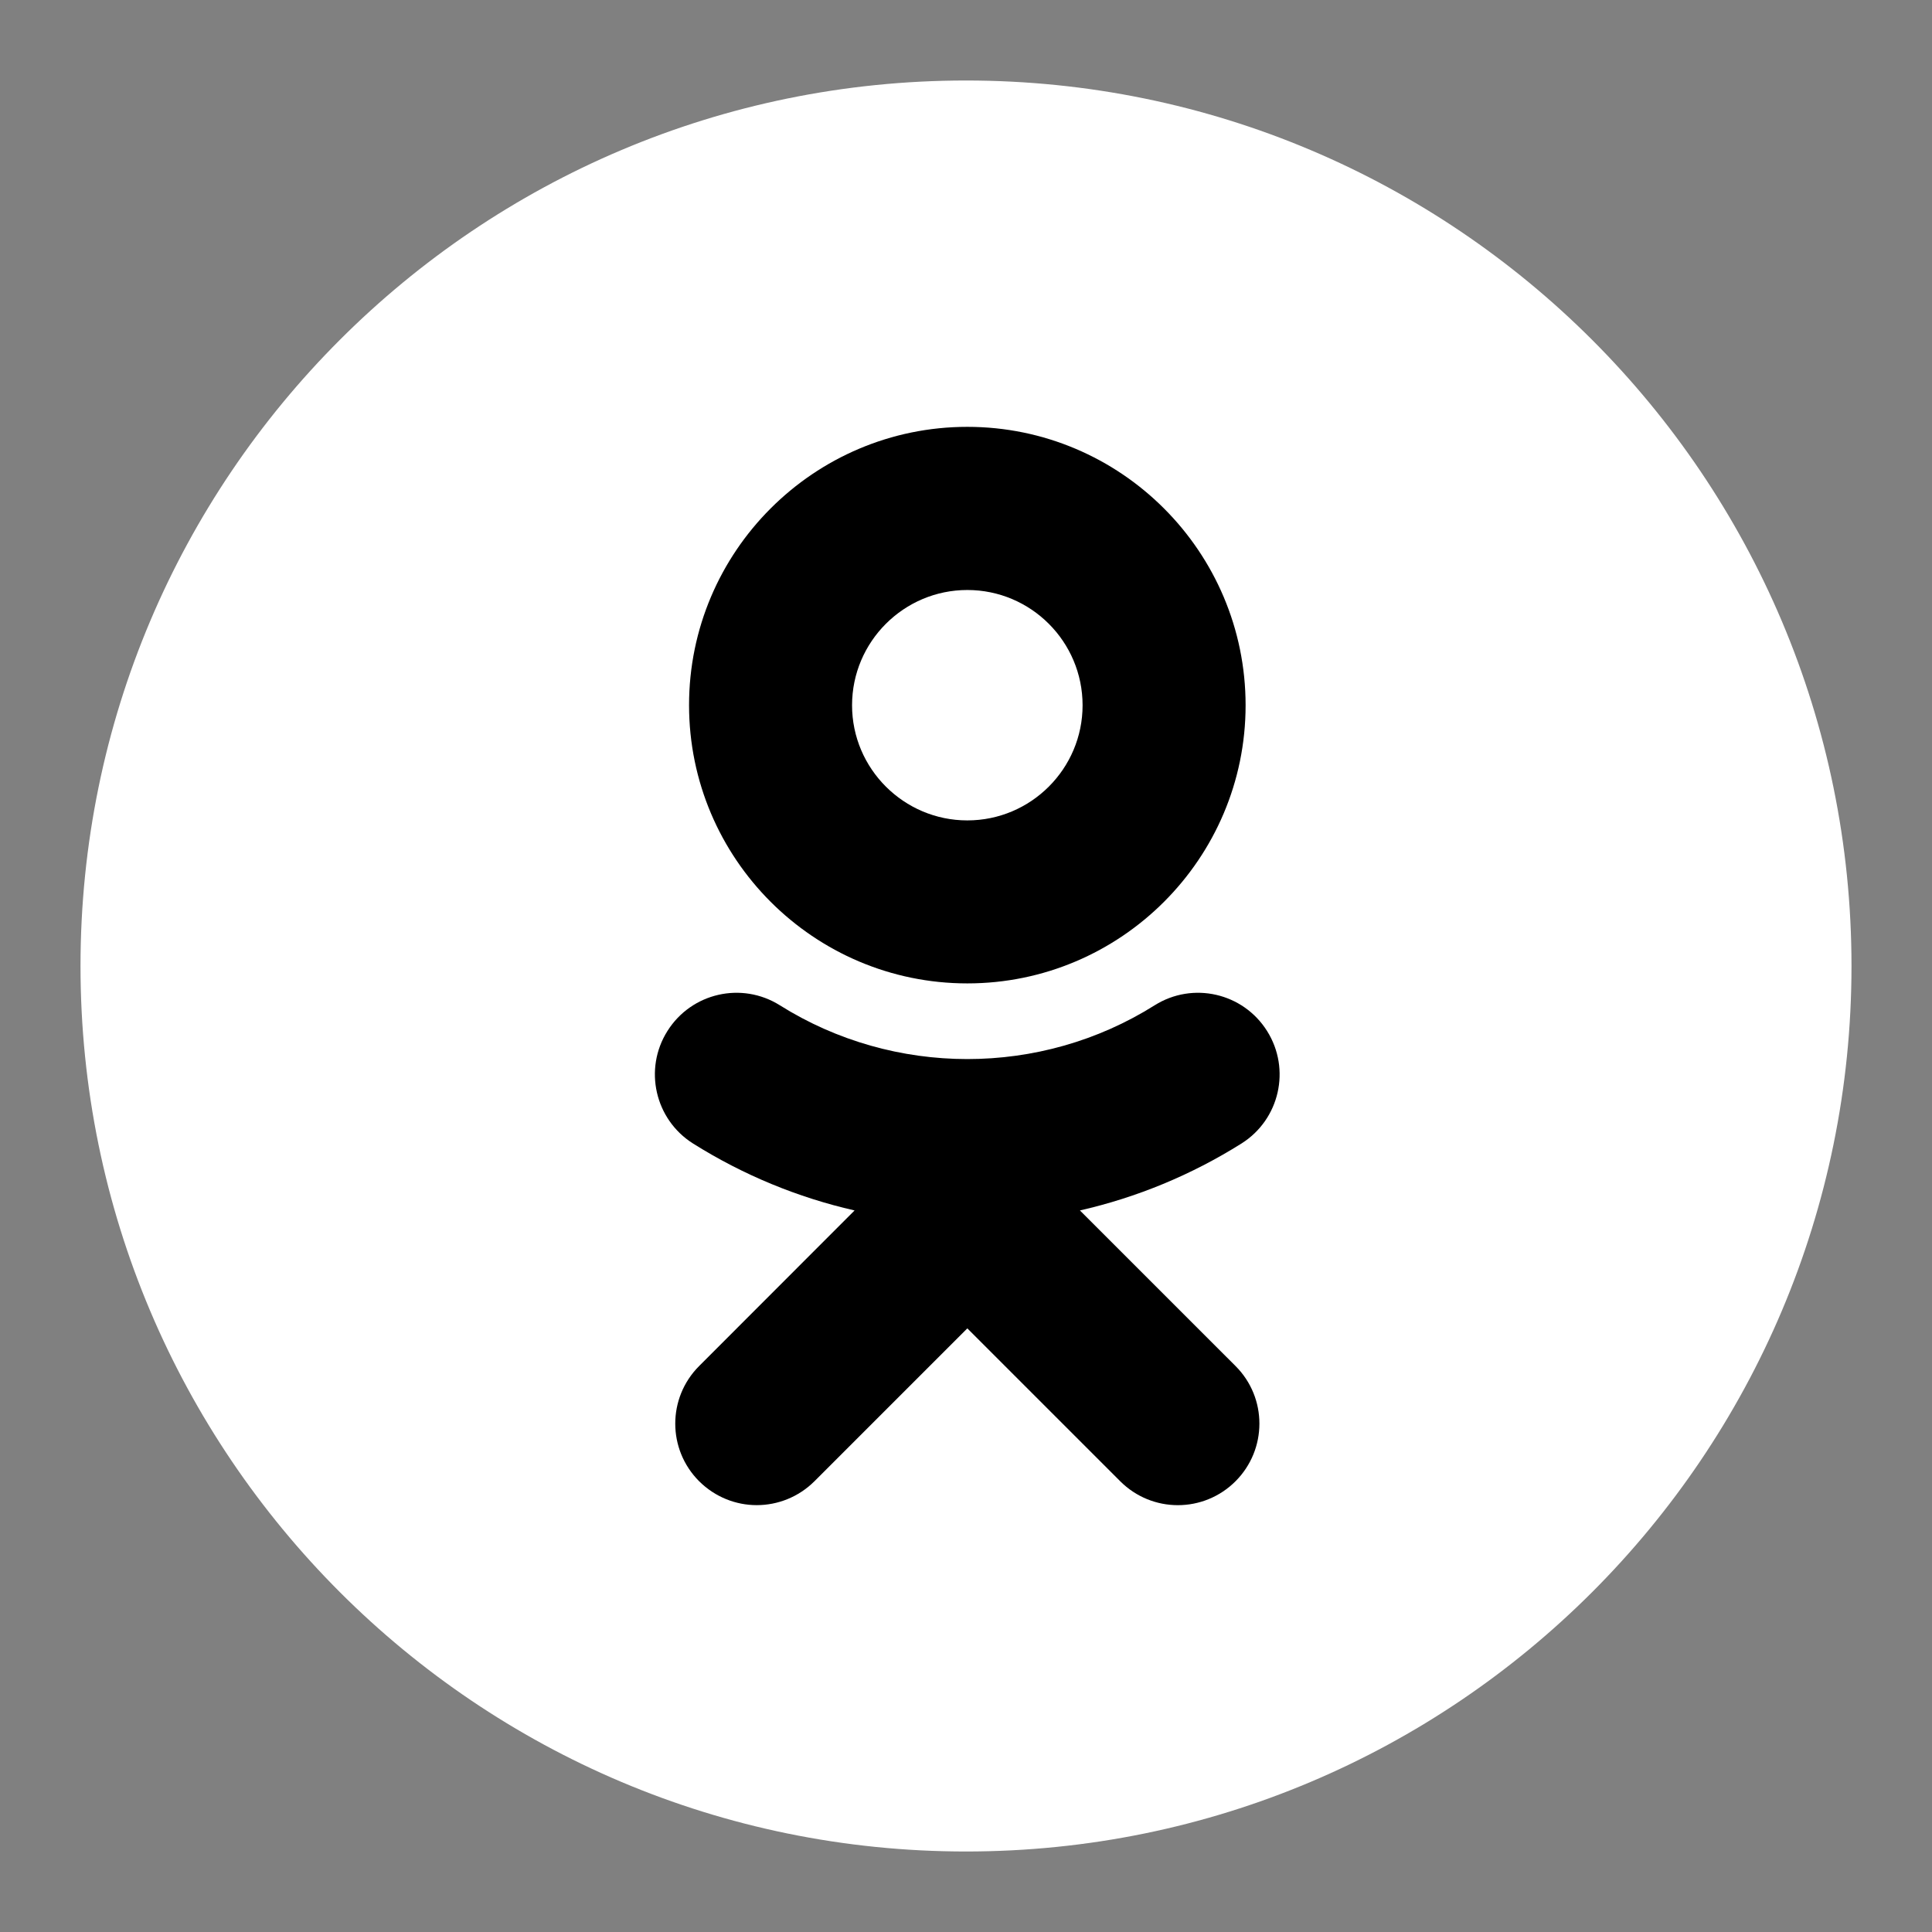 <?xml version="1.0" encoding="UTF-8"?> <svg xmlns="http://www.w3.org/2000/svg" width="172" height="172" viewBox="0 0 172 172" fill="none"><rect x="0" y="0" width="172" height="172" fill="#808080" stroke="none"/> <path d="M86 164.833C129.538 164.833 164.833 129.538 164.833 86C164.833 42.462 129.538 7.167 86 7.167C42.462 7.167 7.167 42.462 7.167 86C7.167 129.538 42.462 164.833 86 164.833Z" fill="white"></path> <path d="M96.142 107.762C101.192 106.611 106.054 104.612 110.529 101.8C113.917 99.662 114.942 95.188 112.804 91.788C110.667 88.388 106.192 87.363 102.792 89.5C92.643 95.887 79.581 95.875 69.431 89.5C66.031 87.363 61.556 88.388 59.419 91.788C57.282 95.175 58.307 99.662 61.694 101.8C66.168 104.612 71.031 106.612 76.081 107.762L62.244 121.611C59.407 124.448 59.407 129.036 62.244 131.873C63.669 133.286 65.519 133.998 67.369 133.998C69.231 133.998 71.081 133.286 72.507 131.873L86.118 118.261L99.731 131.873C102.568 134.71 107.155 134.71 109.993 131.873C112.83 129.036 112.83 124.436 109.993 121.611L96.142 107.762ZM86.118 52.526C91.78 52.526 96.379 57.126 96.379 62.788C96.379 68.437 91.78 73.038 86.118 73.038C80.468 73.038 75.856 68.438 75.856 62.788C75.856 57.126 80.468 52.526 86.118 52.526ZM86.118 87.549C99.78 87.549 110.892 76.438 110.892 62.788C110.892 49.113 99.78 38.001 86.118 38.001C72.456 38.001 61.344 49.113 61.344 62.776C61.344 76.438 72.456 87.549 86.118 87.549Z" fill="black"></path> </svg> 